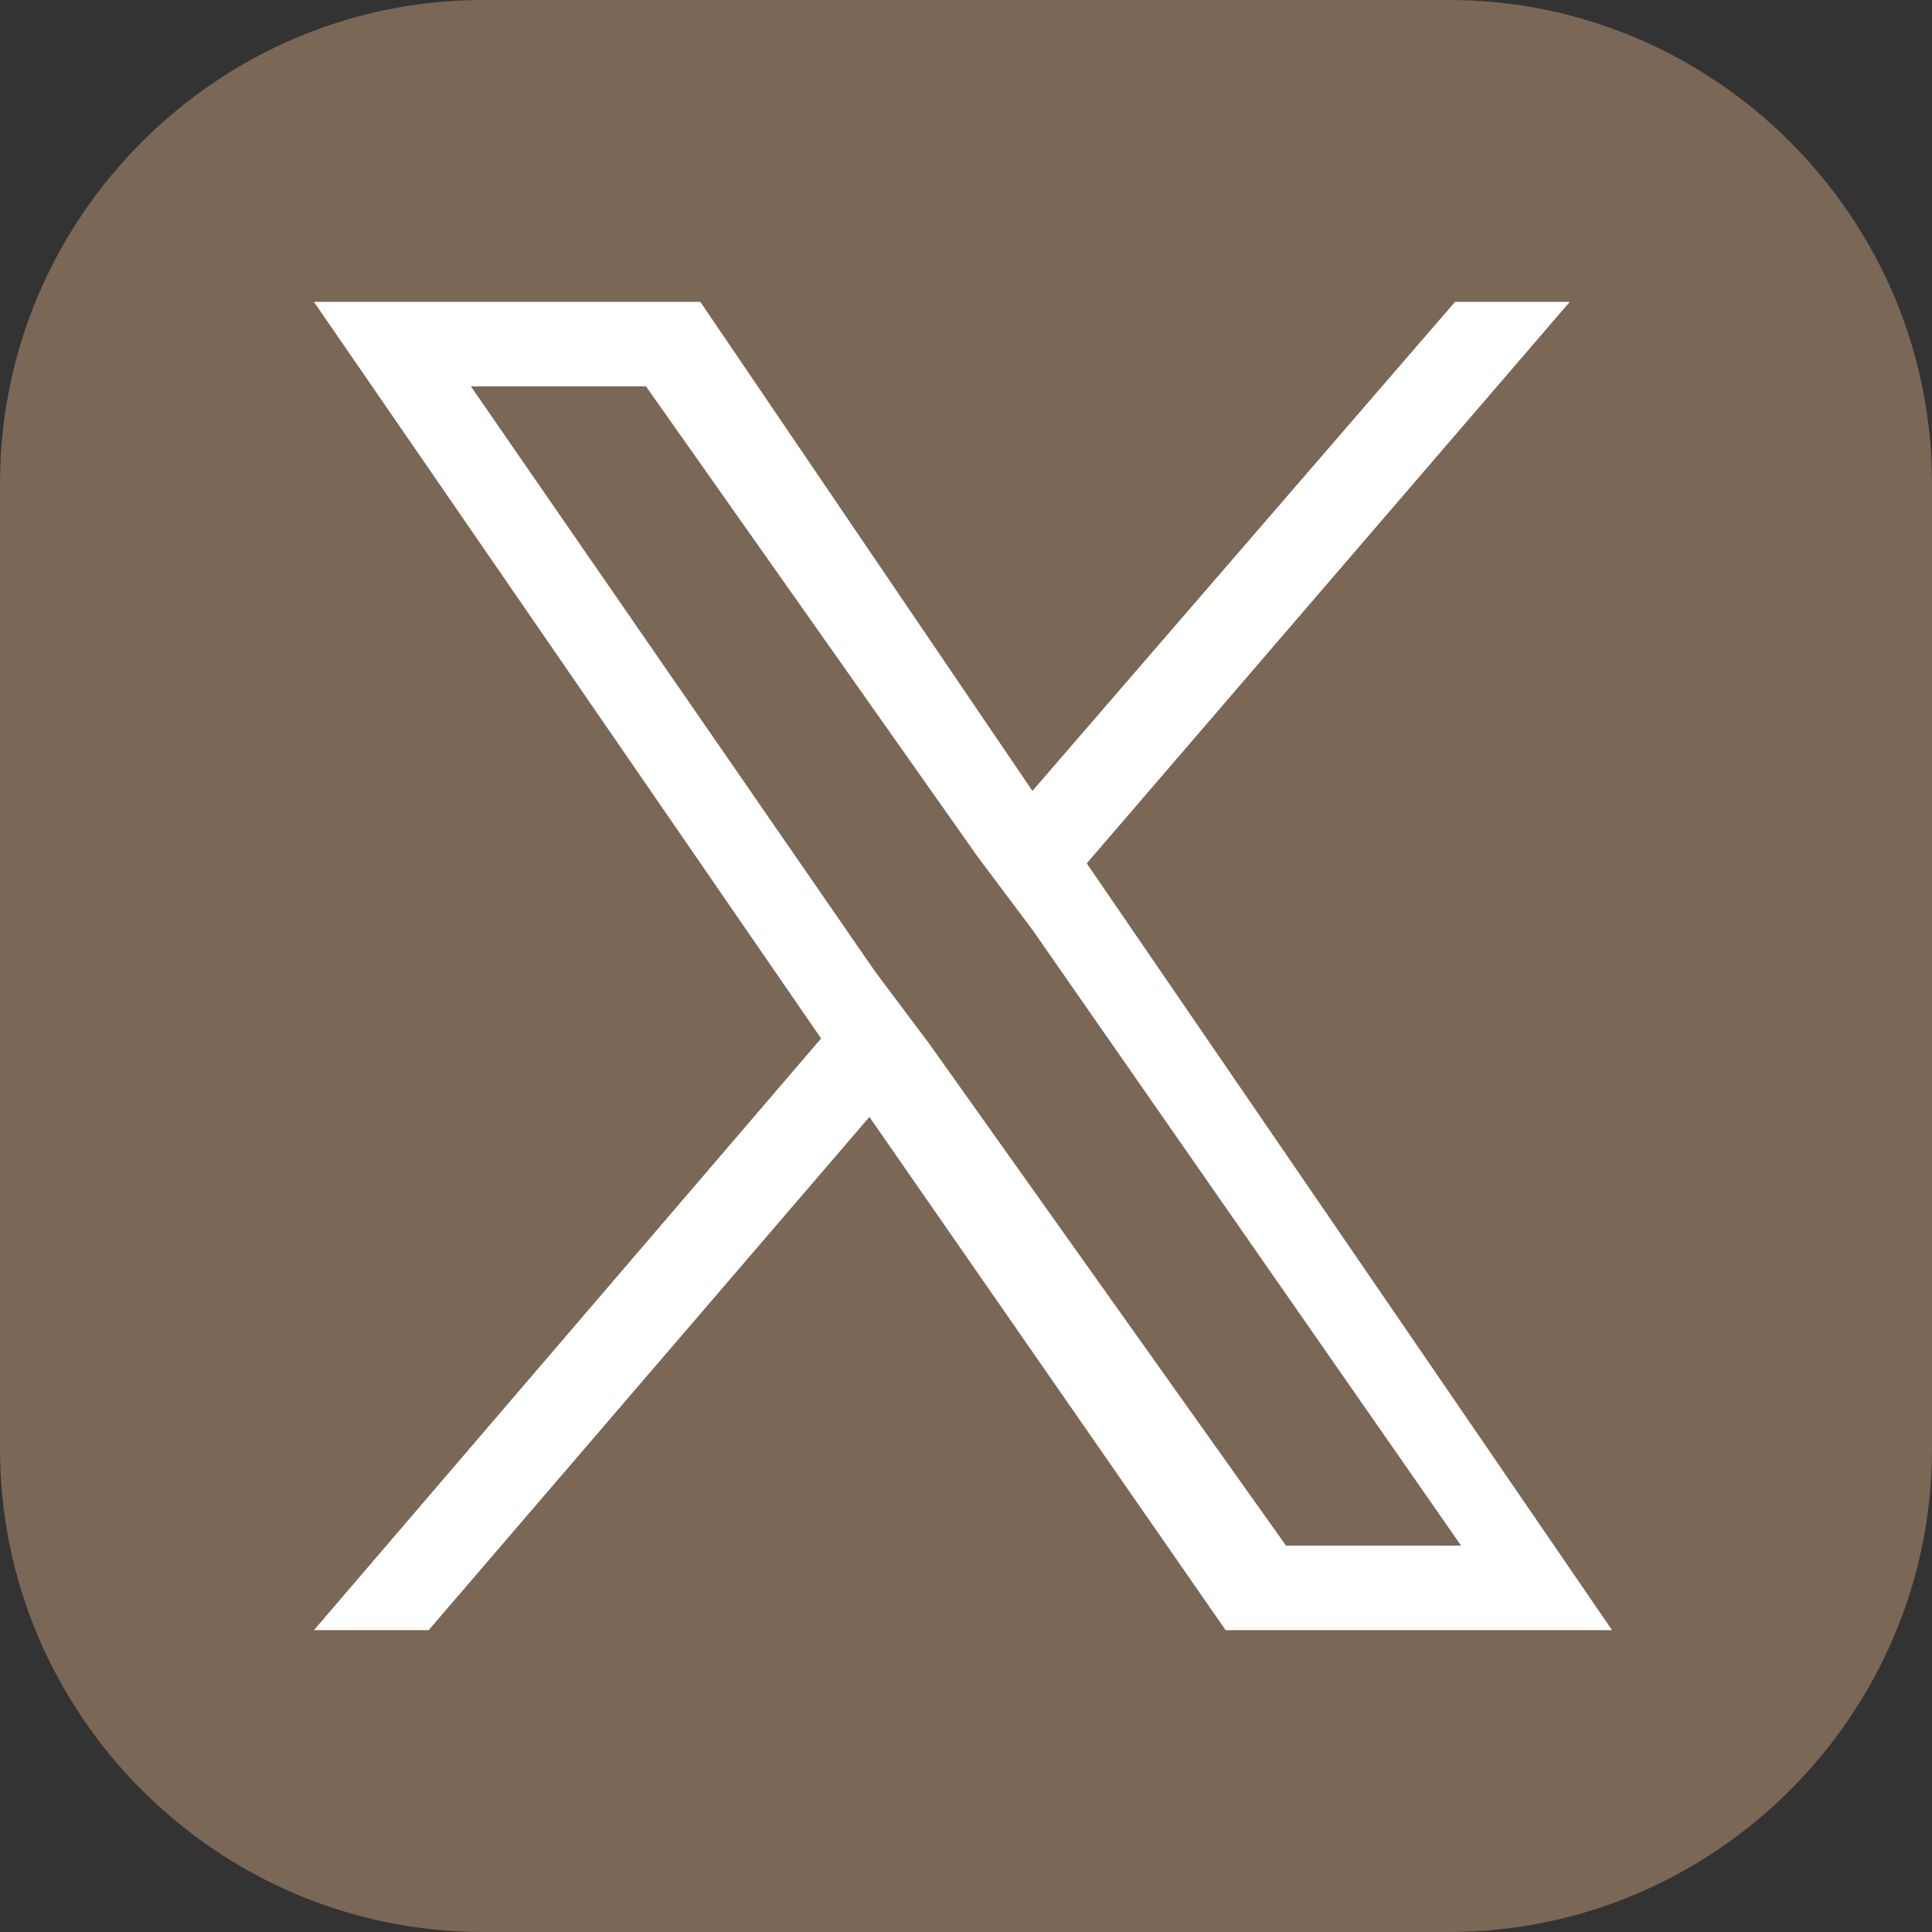 <?xml version="1.0" encoding="utf-8"?>
<!-- Generator: Adobe Illustrator 23.0.6, SVG Export Plug-In . SVG Version: 6.00 Build 0)  -->
<svg version="1.1" id="layer_1" xmlns="http://www.w3.org/2000/svg" xmlns:xlink="http://www.w3.org/1999/xlink" x="0px" y="0px"
	 width="32px" height="32px" viewBox="0 0 32 32" enable-background="new 0 0 32 32" xml:space="preserve">
<rect x="0" y="0" width="32" height="32" fill="#333333" stroke="none"/>
<path id="back" fill="#7A6756" d="M32,24c0,4.4-3.6,8-8,8H8c-4.4,0-8-3.6-8-8V8c0-4.4,3.6-8,8-8h16c4.4,0,8,3.6,8,8V24z"/>
<path id="path" fill="#FFFFFF" d="M18,14.3l8-9.3h-1.9l-7,8.1L11.6,5H5.2l8.4,12.2L5.2,27h1.9l7.3-8.5l5.9,8.5h6.4L18,14.3L18,14.3z
	 M15.4,17.3l-0.9-1.2L7.8,6.4h2.9l5.5,7.8l0.9,1.2l7.1,10.2h-2.9L15.4,17.3L15.4,17.3z"/>
</svg>

